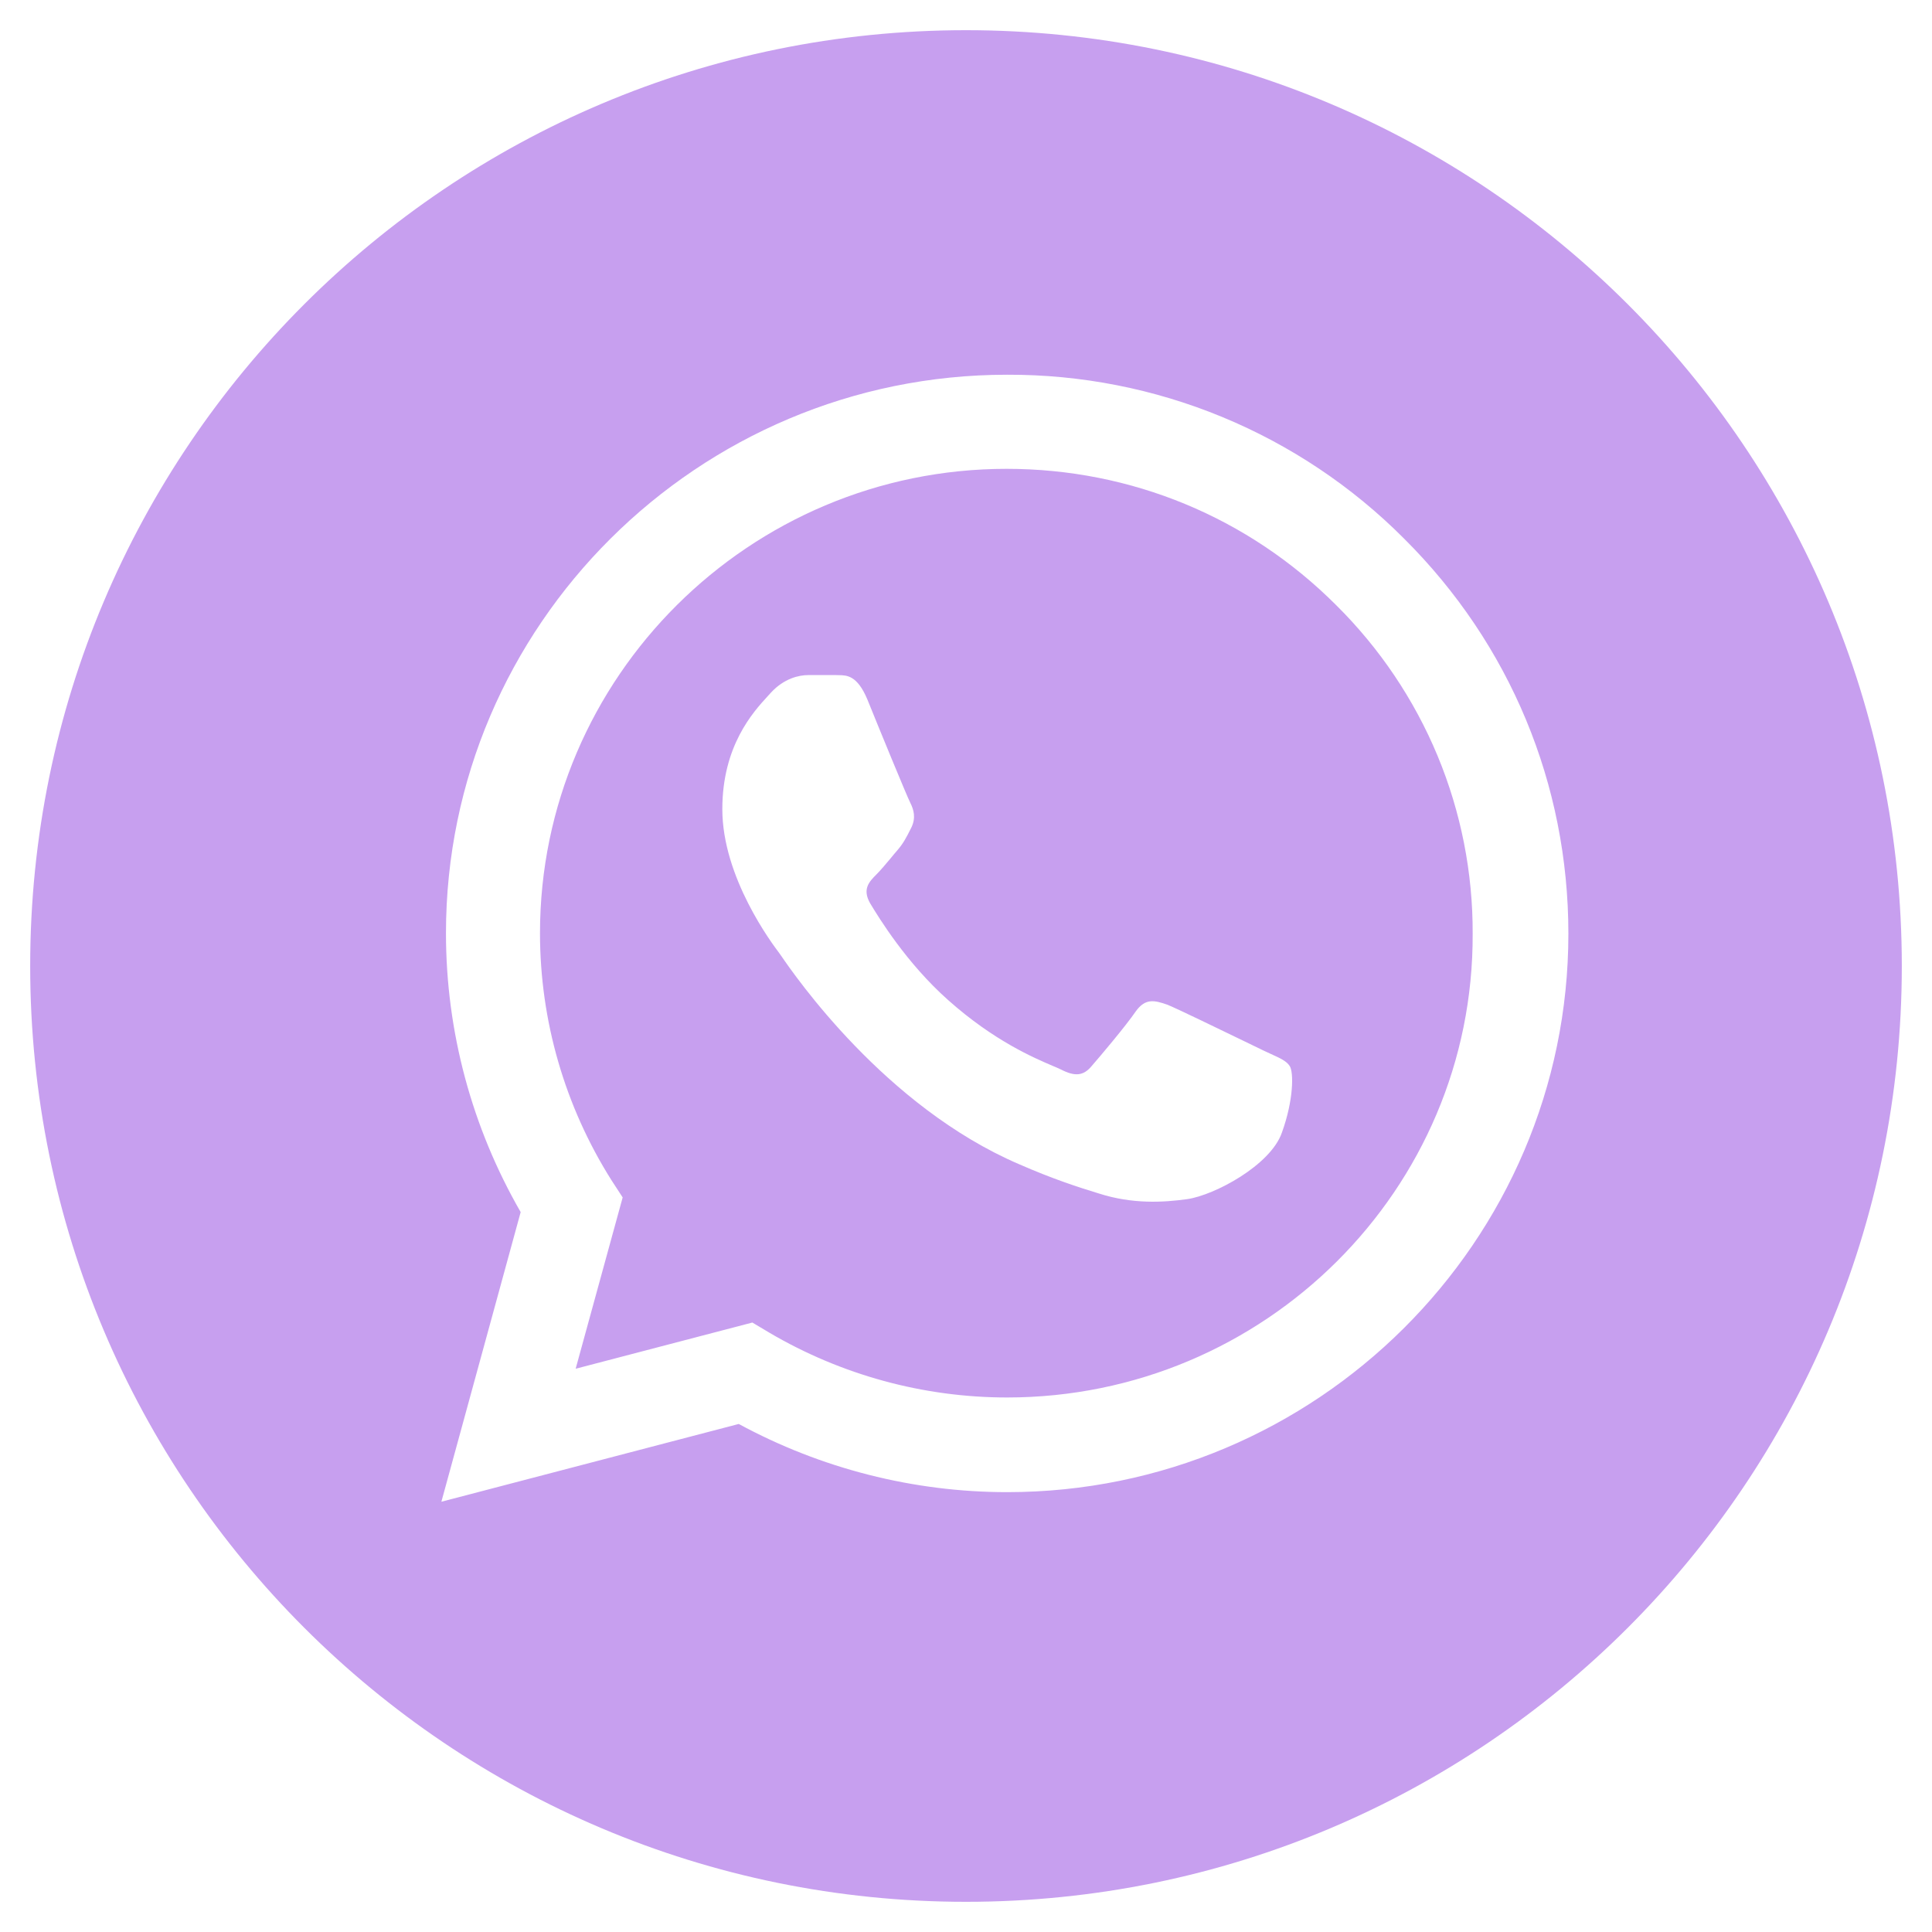 <?xml version="1.0" encoding="UTF-8"?> <svg xmlns="http://www.w3.org/2000/svg" width="24" height="24" viewBox="0 0 24 24" fill="none"><g clip-path="url(#clip0_788_778)"><path fill-rule="evenodd" clip-rule="evenodd" d="M12 0.375C5.578 0.375 0.375 5.579 0.375 12C0.375 18.422 5.579 23.625 12 23.625C18.422 23.625 23.625 18.422 23.625 12C23.625 5.579 18.422 0.375 12 0.375ZM15.183 5.18C16.03 5.53 16.798 6.044 17.443 6.692C18.759 8.001 19.483 9.744 19.483 11.599C19.483 15.421 16.353 18.536 12.511 18.536C11.344 18.536 10.197 18.242 9.177 17.689L5.483 18.655L6.468 15.057C5.863 14.007 5.54 12.817 5.54 11.592C5.54 7.77 8.67 4.655 12.511 4.655C13.428 4.652 14.336 4.83 15.183 5.18Z" fill="#C79FEF"></path><path fill-rule="evenodd" clip-rule="evenodd" d="M12.511 17.36C11.47 17.36 10.45 17.08 9.557 16.555L9.346 16.429L7.151 17.003L7.735 14.875L7.594 14.658C7.015 13.739 6.708 12.676 6.708 11.592C6.708 8.414 9.311 5.824 12.505 5.824C14.052 5.824 15.508 6.426 16.599 7.518C17.139 8.053 17.567 8.689 17.858 9.389C18.149 10.09 18.297 10.841 18.294 11.599C18.308 14.777 15.706 17.36 12.511 17.36ZM14.108 12.565C14.228 12.397 14.341 12.425 14.502 12.481C14.619 12.528 15.137 12.78 15.46 12.936C15.564 12.986 15.648 13.027 15.691 13.048C15.726 13.064 15.758 13.079 15.788 13.093C15.907 13.147 15.983 13.182 16.022 13.244C16.071 13.321 16.071 13.664 15.924 14.07C15.783 14.476 15.086 14.847 14.749 14.896C14.446 14.938 14.066 14.959 13.651 14.826C13.398 14.749 13.074 14.644 12.659 14.462C10.991 13.746 9.87 12.115 9.701 11.869L9.683 11.844L9.682 11.842C9.592 11.723 8.973 10.901 8.973 10.052C8.973 9.264 9.356 8.845 9.537 8.648C9.552 8.631 9.566 8.616 9.578 8.603C9.74 8.428 9.923 8.386 10.042 8.386H10.38C10.392 8.387 10.405 8.387 10.418 8.387C10.52 8.388 10.649 8.39 10.774 8.687C10.915 9.037 11.266 9.891 11.309 9.975C11.351 10.059 11.379 10.157 11.323 10.276L11.309 10.304C11.26 10.401 11.224 10.473 11.147 10.563C11.12 10.594 11.091 10.628 11.063 10.663C11.002 10.736 10.939 10.811 10.886 10.864C10.795 10.955 10.71 11.046 10.809 11.221C10.915 11.396 11.259 11.963 11.78 12.425C12.345 12.928 12.839 13.139 13.08 13.242C13.093 13.247 13.105 13.252 13.116 13.257C13.141 13.268 13.162 13.277 13.18 13.286C13.356 13.377 13.461 13.363 13.56 13.244C13.658 13.132 13.989 12.74 14.108 12.565Z" fill="#C79FEF"></path><path fill-rule="evenodd" clip-rule="evenodd" d="M13.116 13.257C13.105 13.252 13.093 13.247 13.08 13.242Z" fill="#C79FEF"></path></g><defs><clipPath id="clip0_788_778"><rect width="24" height="24" fill="white"></rect></clipPath></defs></svg> 